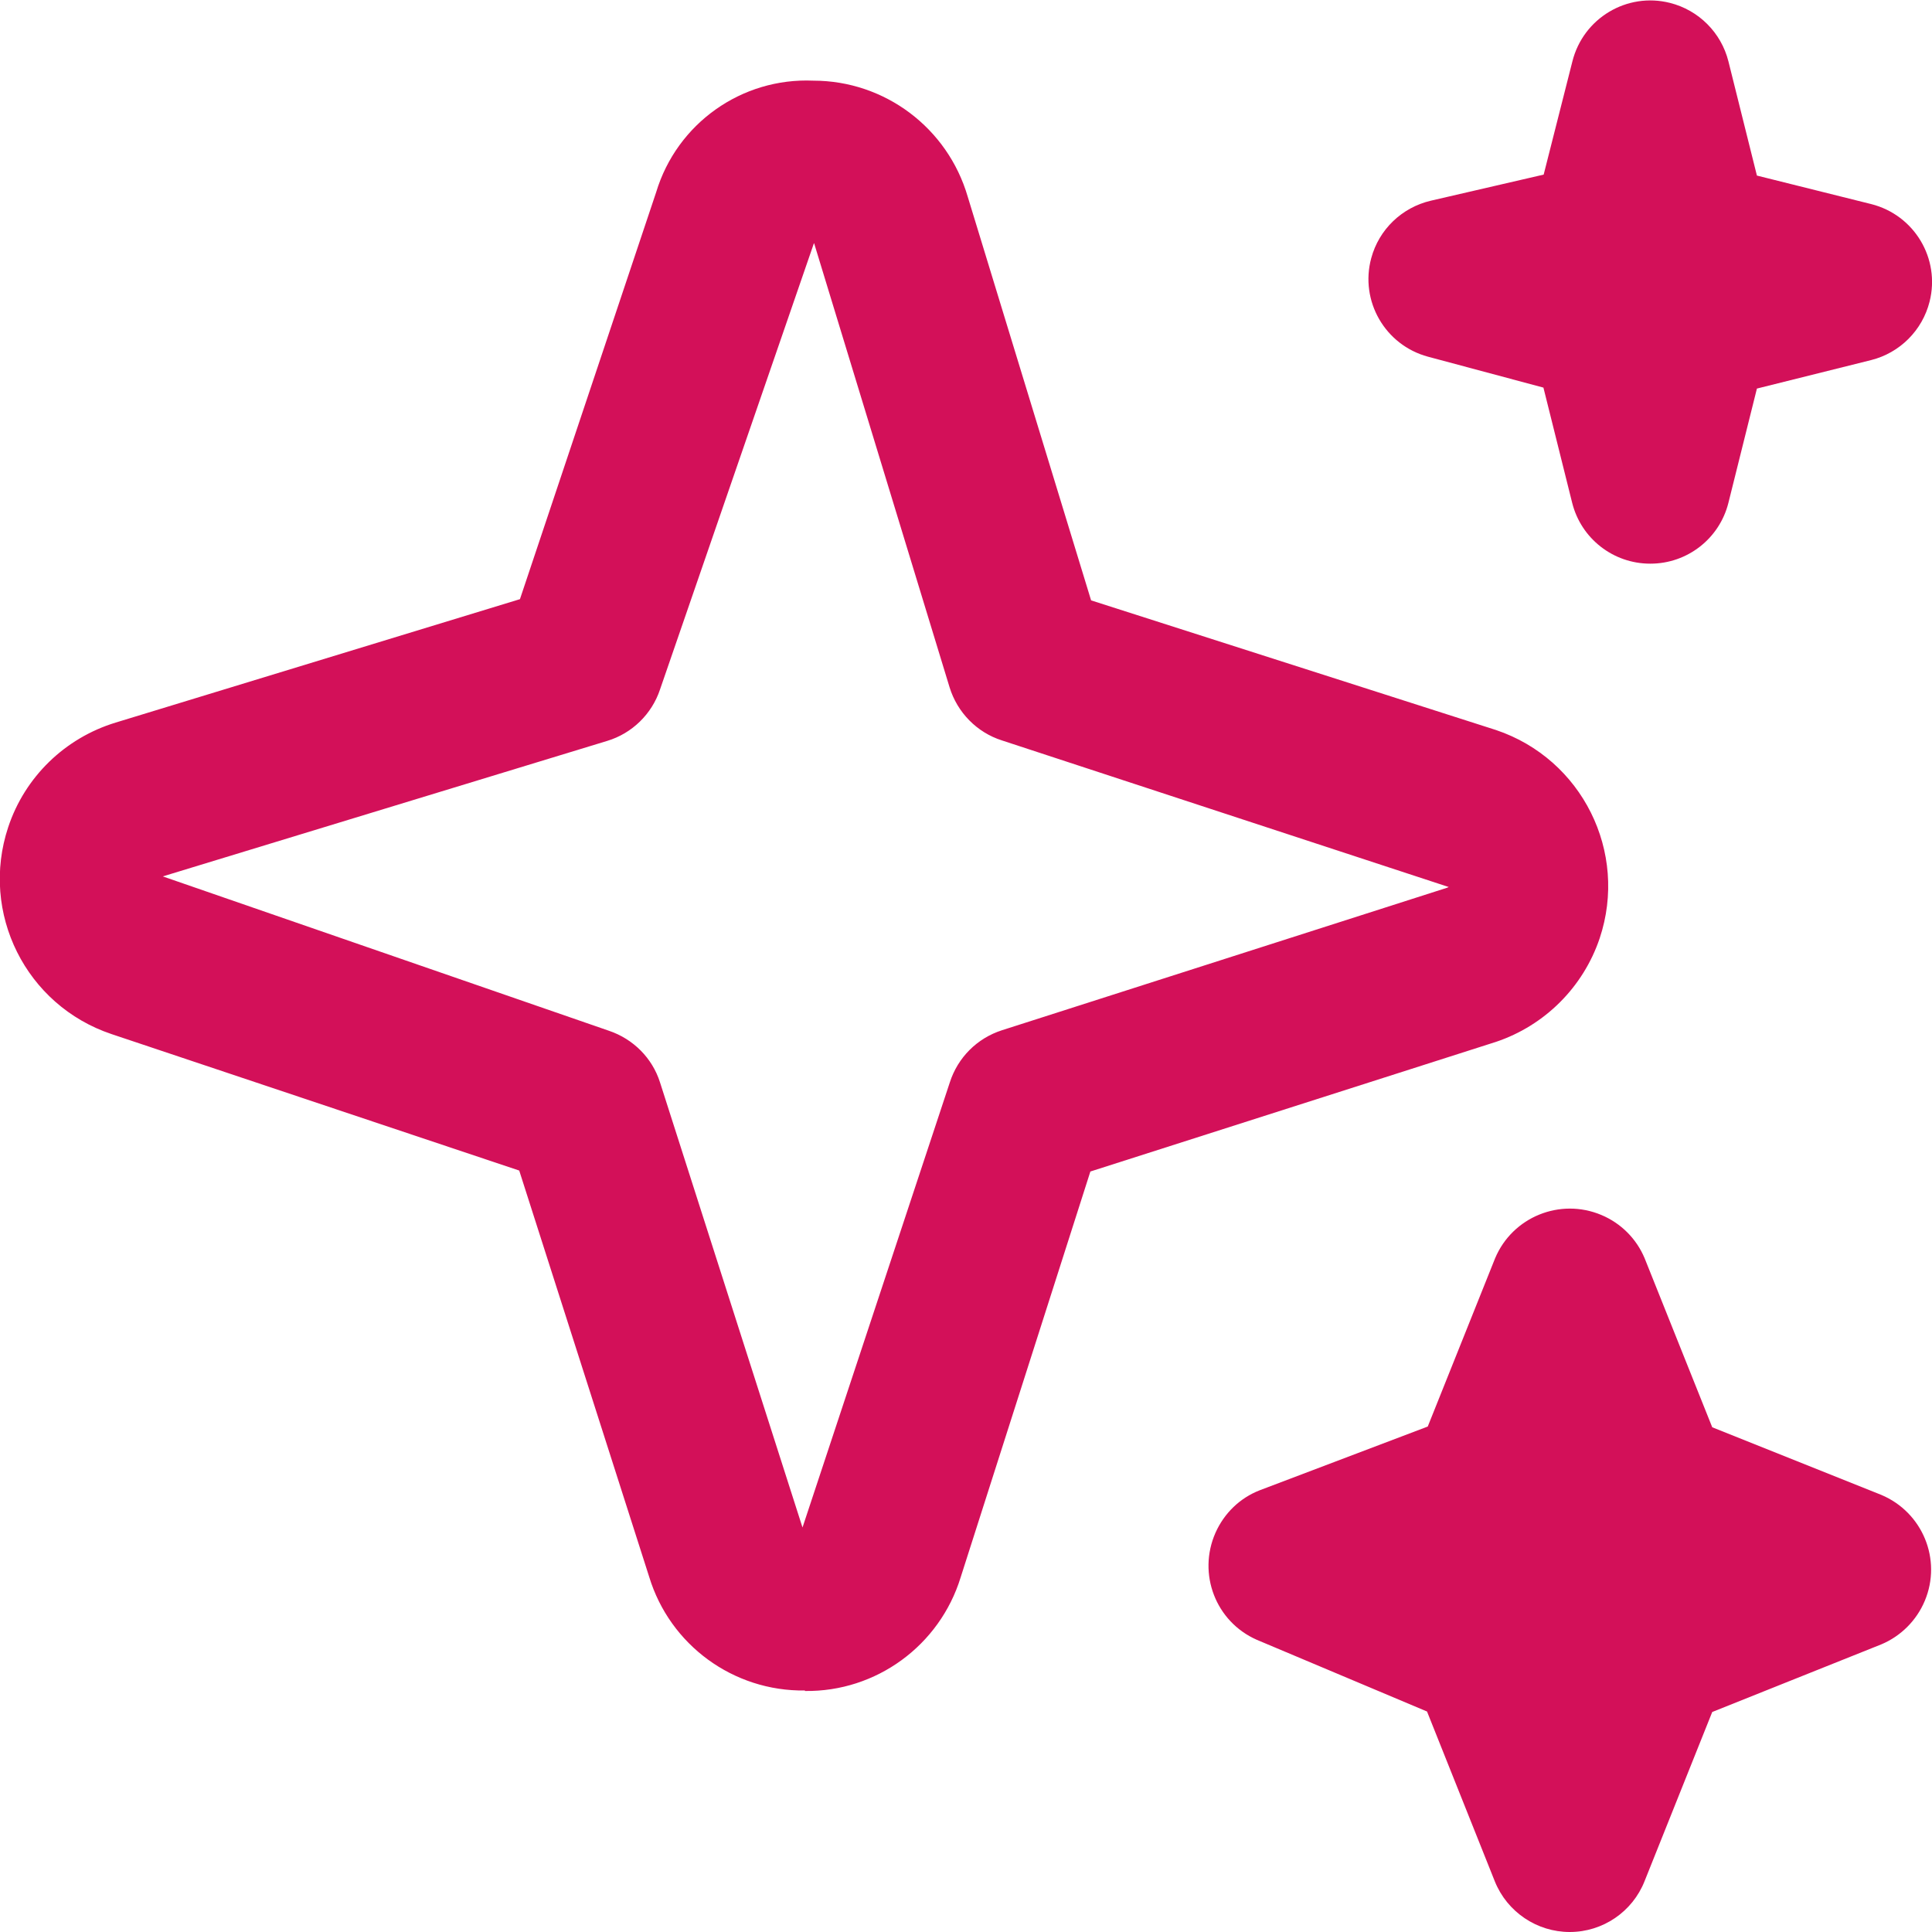 <?xml version="1.0" encoding="UTF-8"?><svg id="Layer_2" xmlns="http://www.w3.org/2000/svg" viewBox="0 0 80 80"><defs><style>.cls-1{fill:none;}.cls-2{fill:#d31059;}</style></defs><g id="Layer_1-2"><g id="_100_success_rate"><path class="cls-2" d="m65,80c-1.36,0-2.59-.83-3.1-2.09l-2.81-7.04-7.05-2.97c-1.7-.75-2.46-2.73-1.71-4.43.36-.81,1.01-1.44,1.83-1.76l6.96-2.64,2.79-6.97c.72-1.71,2.69-2.51,4.4-1.79.81.34,1.45.98,1.79,1.79l2.8,7,7,2.8c1.71.72,2.52,2.68,1.8,4.39-.34.81-.99,1.46-1.8,1.8l-7,2.8-2.8,7c-.5,1.27-1.73,2.11-3.1,2.11Zm-31.67-10c-2.96.04-5.59-1.88-6.45-4.71l-5.38-16.82-16.88-5.65c-3.55-1.19-5.46-5.02-4.28-8.57.69-2.08,2.35-3.69,4.45-4.33l16.74-5.11,5.64-16.85c.86-2.85,3.54-4.75,6.51-4.62,2.96,0,5.56,1.96,6.39,4.8l5.11,16.72,16.77,5.37c3.56,1.2,5.48,5.05,4.29,8.62-.68,2.02-2.27,3.61-4.29,4.29h0l-16.8,5.37-5.37,16.8c-.87,2.83-3.5,4.75-6.45,4.71Zm.37-59.92l-6.37,18.47c-.34,1.02-1.16,1.82-2.19,2.13l-18.4,5.61,18.47,6.39c1.01.34,1.8,1.13,2.12,2.14l5.9,18.43,6.1-18.43c.33-1.03,1.13-1.83,2.16-2.16l18.43-5.9s.05-.02.07-.03l-18.5-6.07c-1.04-.33-1.85-1.16-2.17-2.2l-5.61-18.39Zm34.63,13.26c-1.53,0-2.86-1.04-3.23-2.52l-1.19-4.77-4.78-1.28c-1.78-.48-2.83-2.31-2.35-4.08.32-1.19,1.27-2.1,2.47-2.38l4.67-1.08,1.19-4.69c.45-1.79,2.26-2.87,4.04-2.42,1.19.3,2.12,1.23,2.42,2.42l1.18,4.73,4.73,1.18c1.79.45,2.87,2.26,2.42,4.04-.3,1.19-1.23,2.12-2.42,2.42l-4.73,1.18-1.18,4.73c-.37,1.48-1.7,2.52-3.23,2.52Z"/><rect class="cls-1" x="0" width="80" height="80"/></g></g></svg>